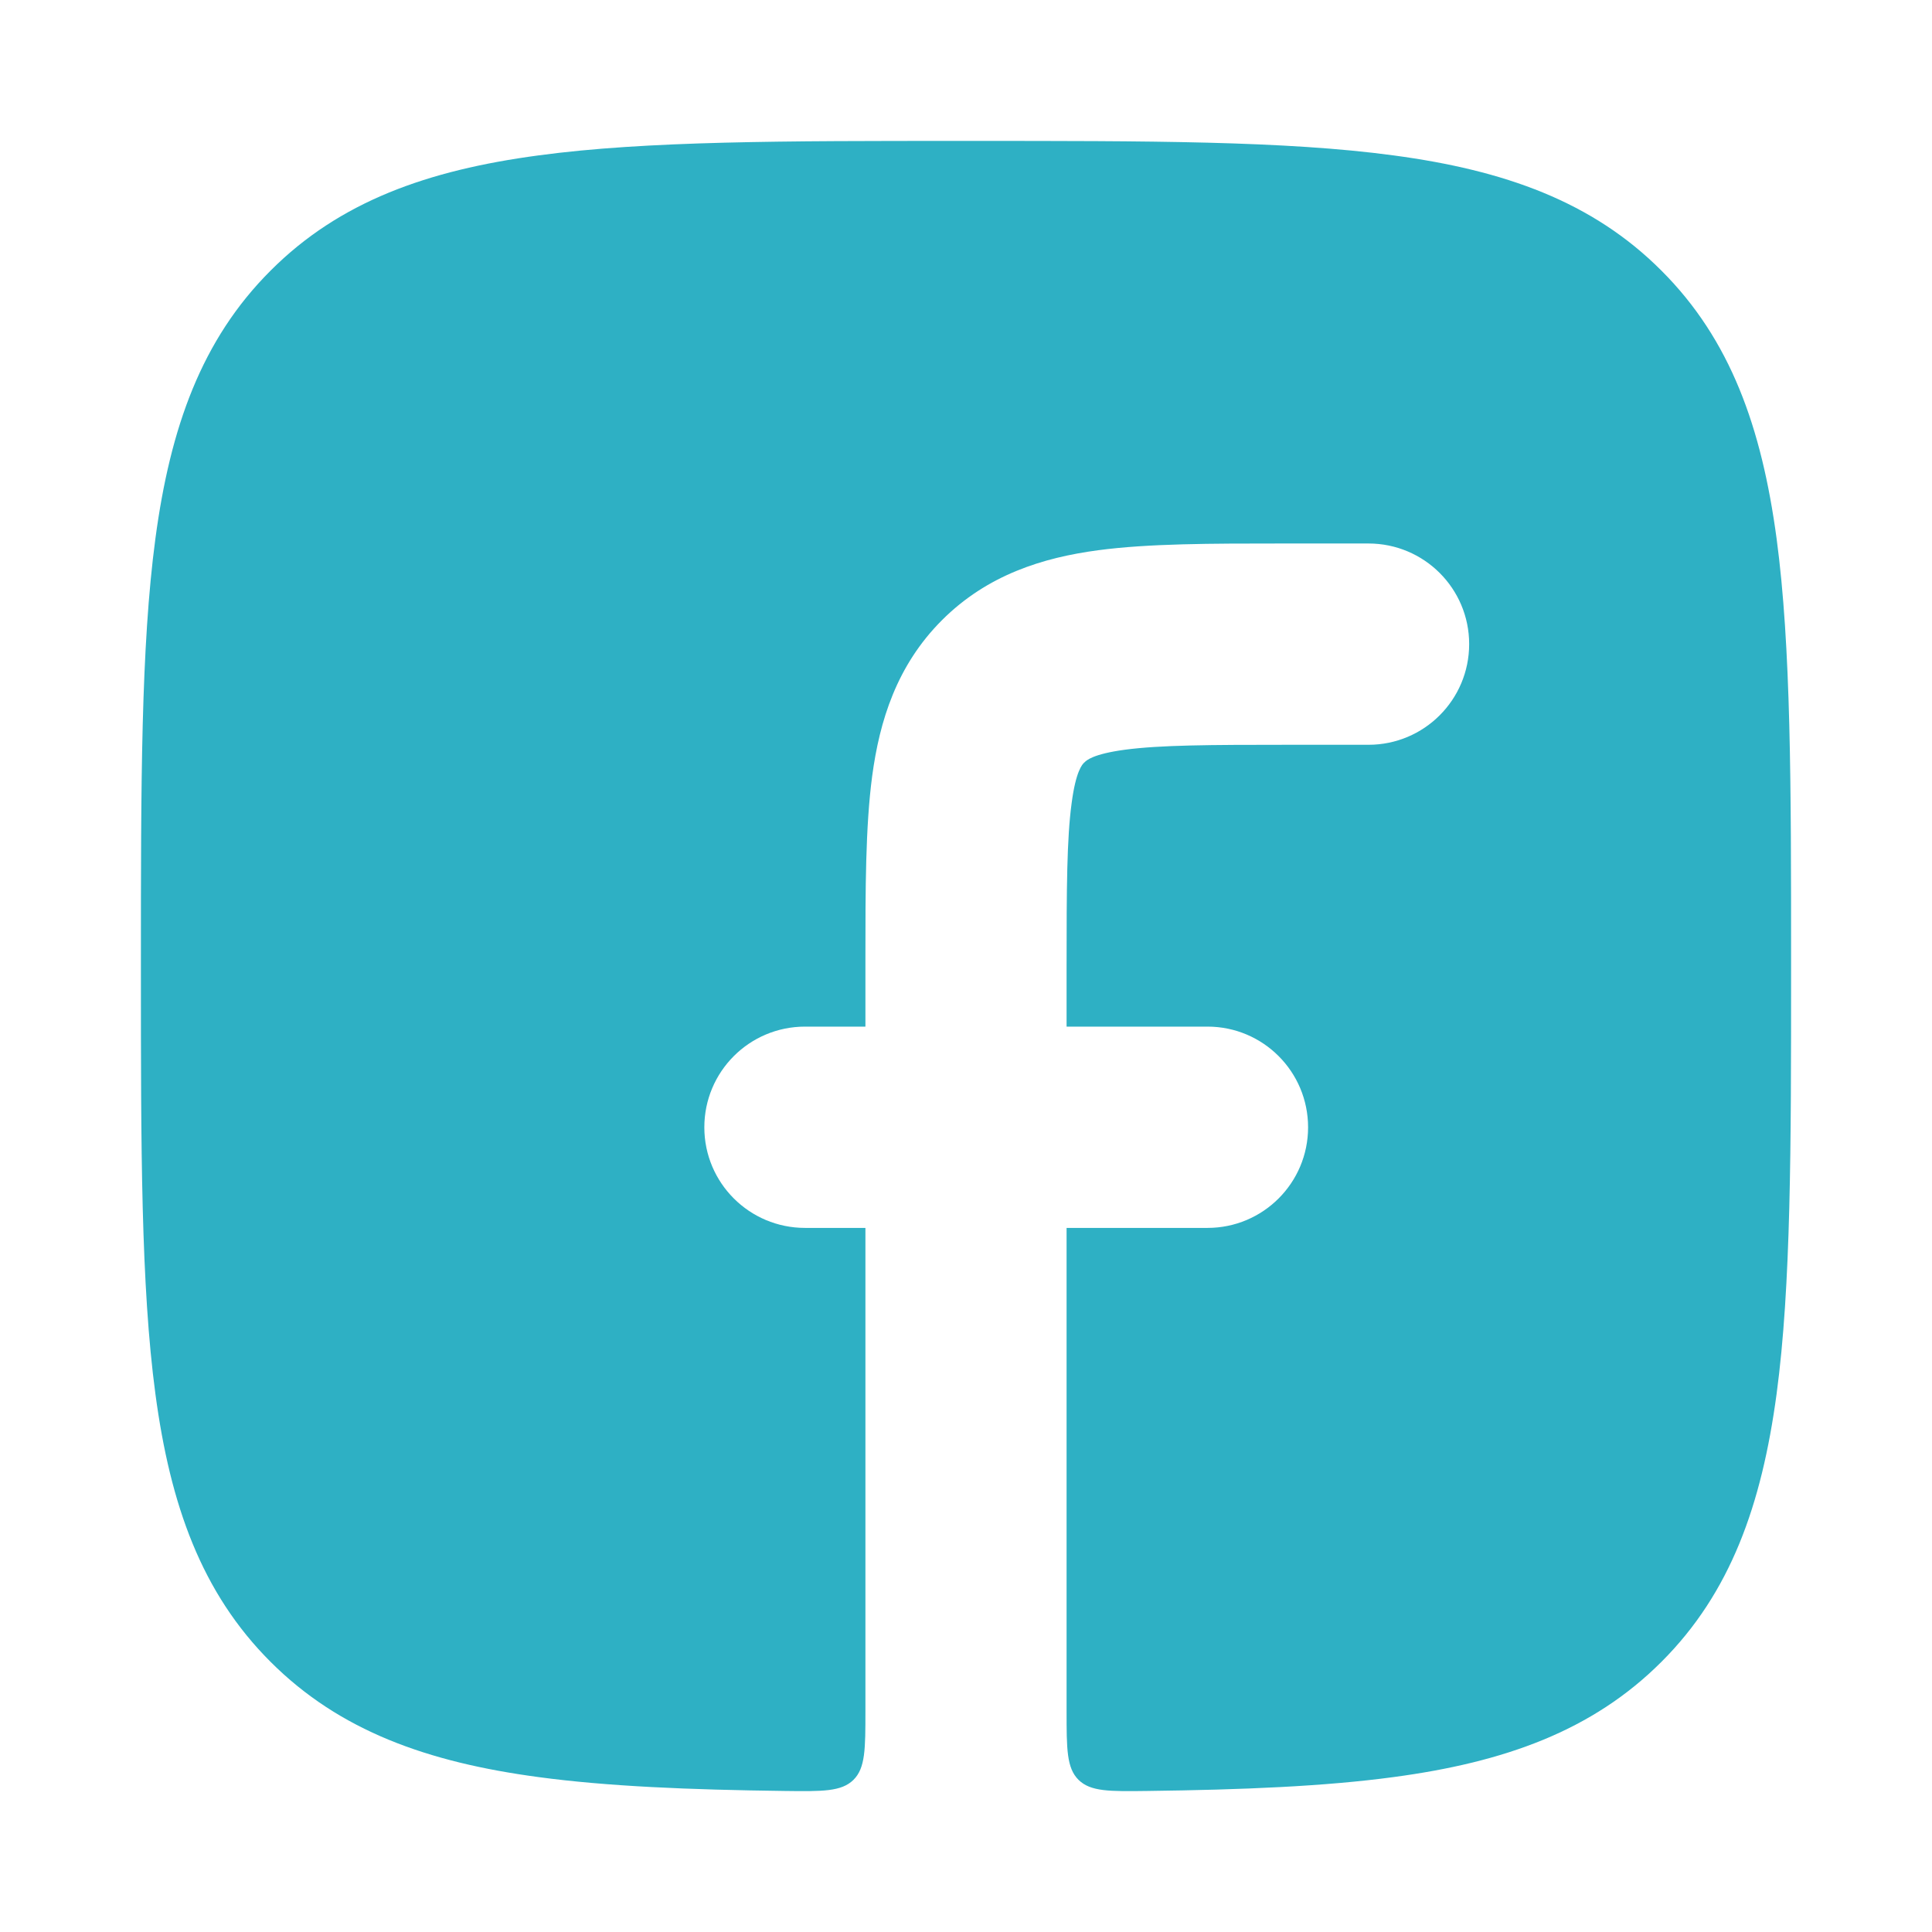 <svg width="16" height="16" viewBox="0 0 16 16" fill="none" xmlns="http://www.w3.org/2000/svg">
<path d="M10.614 4.501C10.031 4.501 9.512 4.501 9.093 4.557C8.637 4.618 8.177 4.76 7.801 5.136C7.425 5.512 7.284 5.972 7.223 6.427C7.167 6.847 7.167 7.366 7.167 7.95L7.167 8.502H6.667C6.206 8.502 5.833 8.875 5.833 9.336C5.833 9.796 6.206 10.169 6.667 10.169H7.167V14.168C7.167 14.484 7.167 14.642 7.068 14.74C6.968 14.838 6.812 14.836 6.498 14.832C5.705 14.822 5.03 14.794 4.459 14.717C3.541 14.594 2.813 14.335 2.241 13.763C1.668 13.191 1.41 12.463 1.287 11.544C1.167 10.649 1.167 9.501 1.167 8.04V7.964C1.167 6.503 1.167 5.355 1.287 4.46C1.41 3.542 1.668 2.813 2.241 2.241C2.813 1.668 3.541 1.41 4.459 1.287C5.354 1.166 6.501 1.167 7.962 1.167H8.038C9.499 1.167 10.646 1.166 11.541 1.287C12.459 1.41 13.187 1.668 13.759 2.241C14.332 2.813 14.589 3.541 14.713 4.46C14.833 5.355 14.833 6.503 14.833 7.964V8.04C14.833 9.501 14.833 10.649 14.713 11.544C14.589 12.463 14.332 13.191 13.759 13.763C13.187 14.335 12.459 14.594 11.541 14.717C10.97 14.794 10.295 14.822 9.502 14.832C9.188 14.836 9.032 14.838 8.932 14.74C8.833 14.642 8.833 14.484 8.833 14.168V10.169H10C10.46 10.169 10.833 9.796 10.833 9.336C10.833 8.875 10.46 8.502 10 8.502H8.833V8.002C8.833 7.35 8.835 6.944 8.875 6.65C8.91 6.384 8.963 6.331 8.979 6.315L8.98 6.315L8.981 6.314C8.996 6.298 9.049 6.245 9.315 6.209C9.609 6.17 10.015 6.168 10.667 6.168H11.333C11.794 6.168 12.167 5.795 12.167 5.334C12.167 4.874 11.794 4.501 11.333 4.501L10.614 4.501Z" fill="#2EB0C4"/>
</svg>
